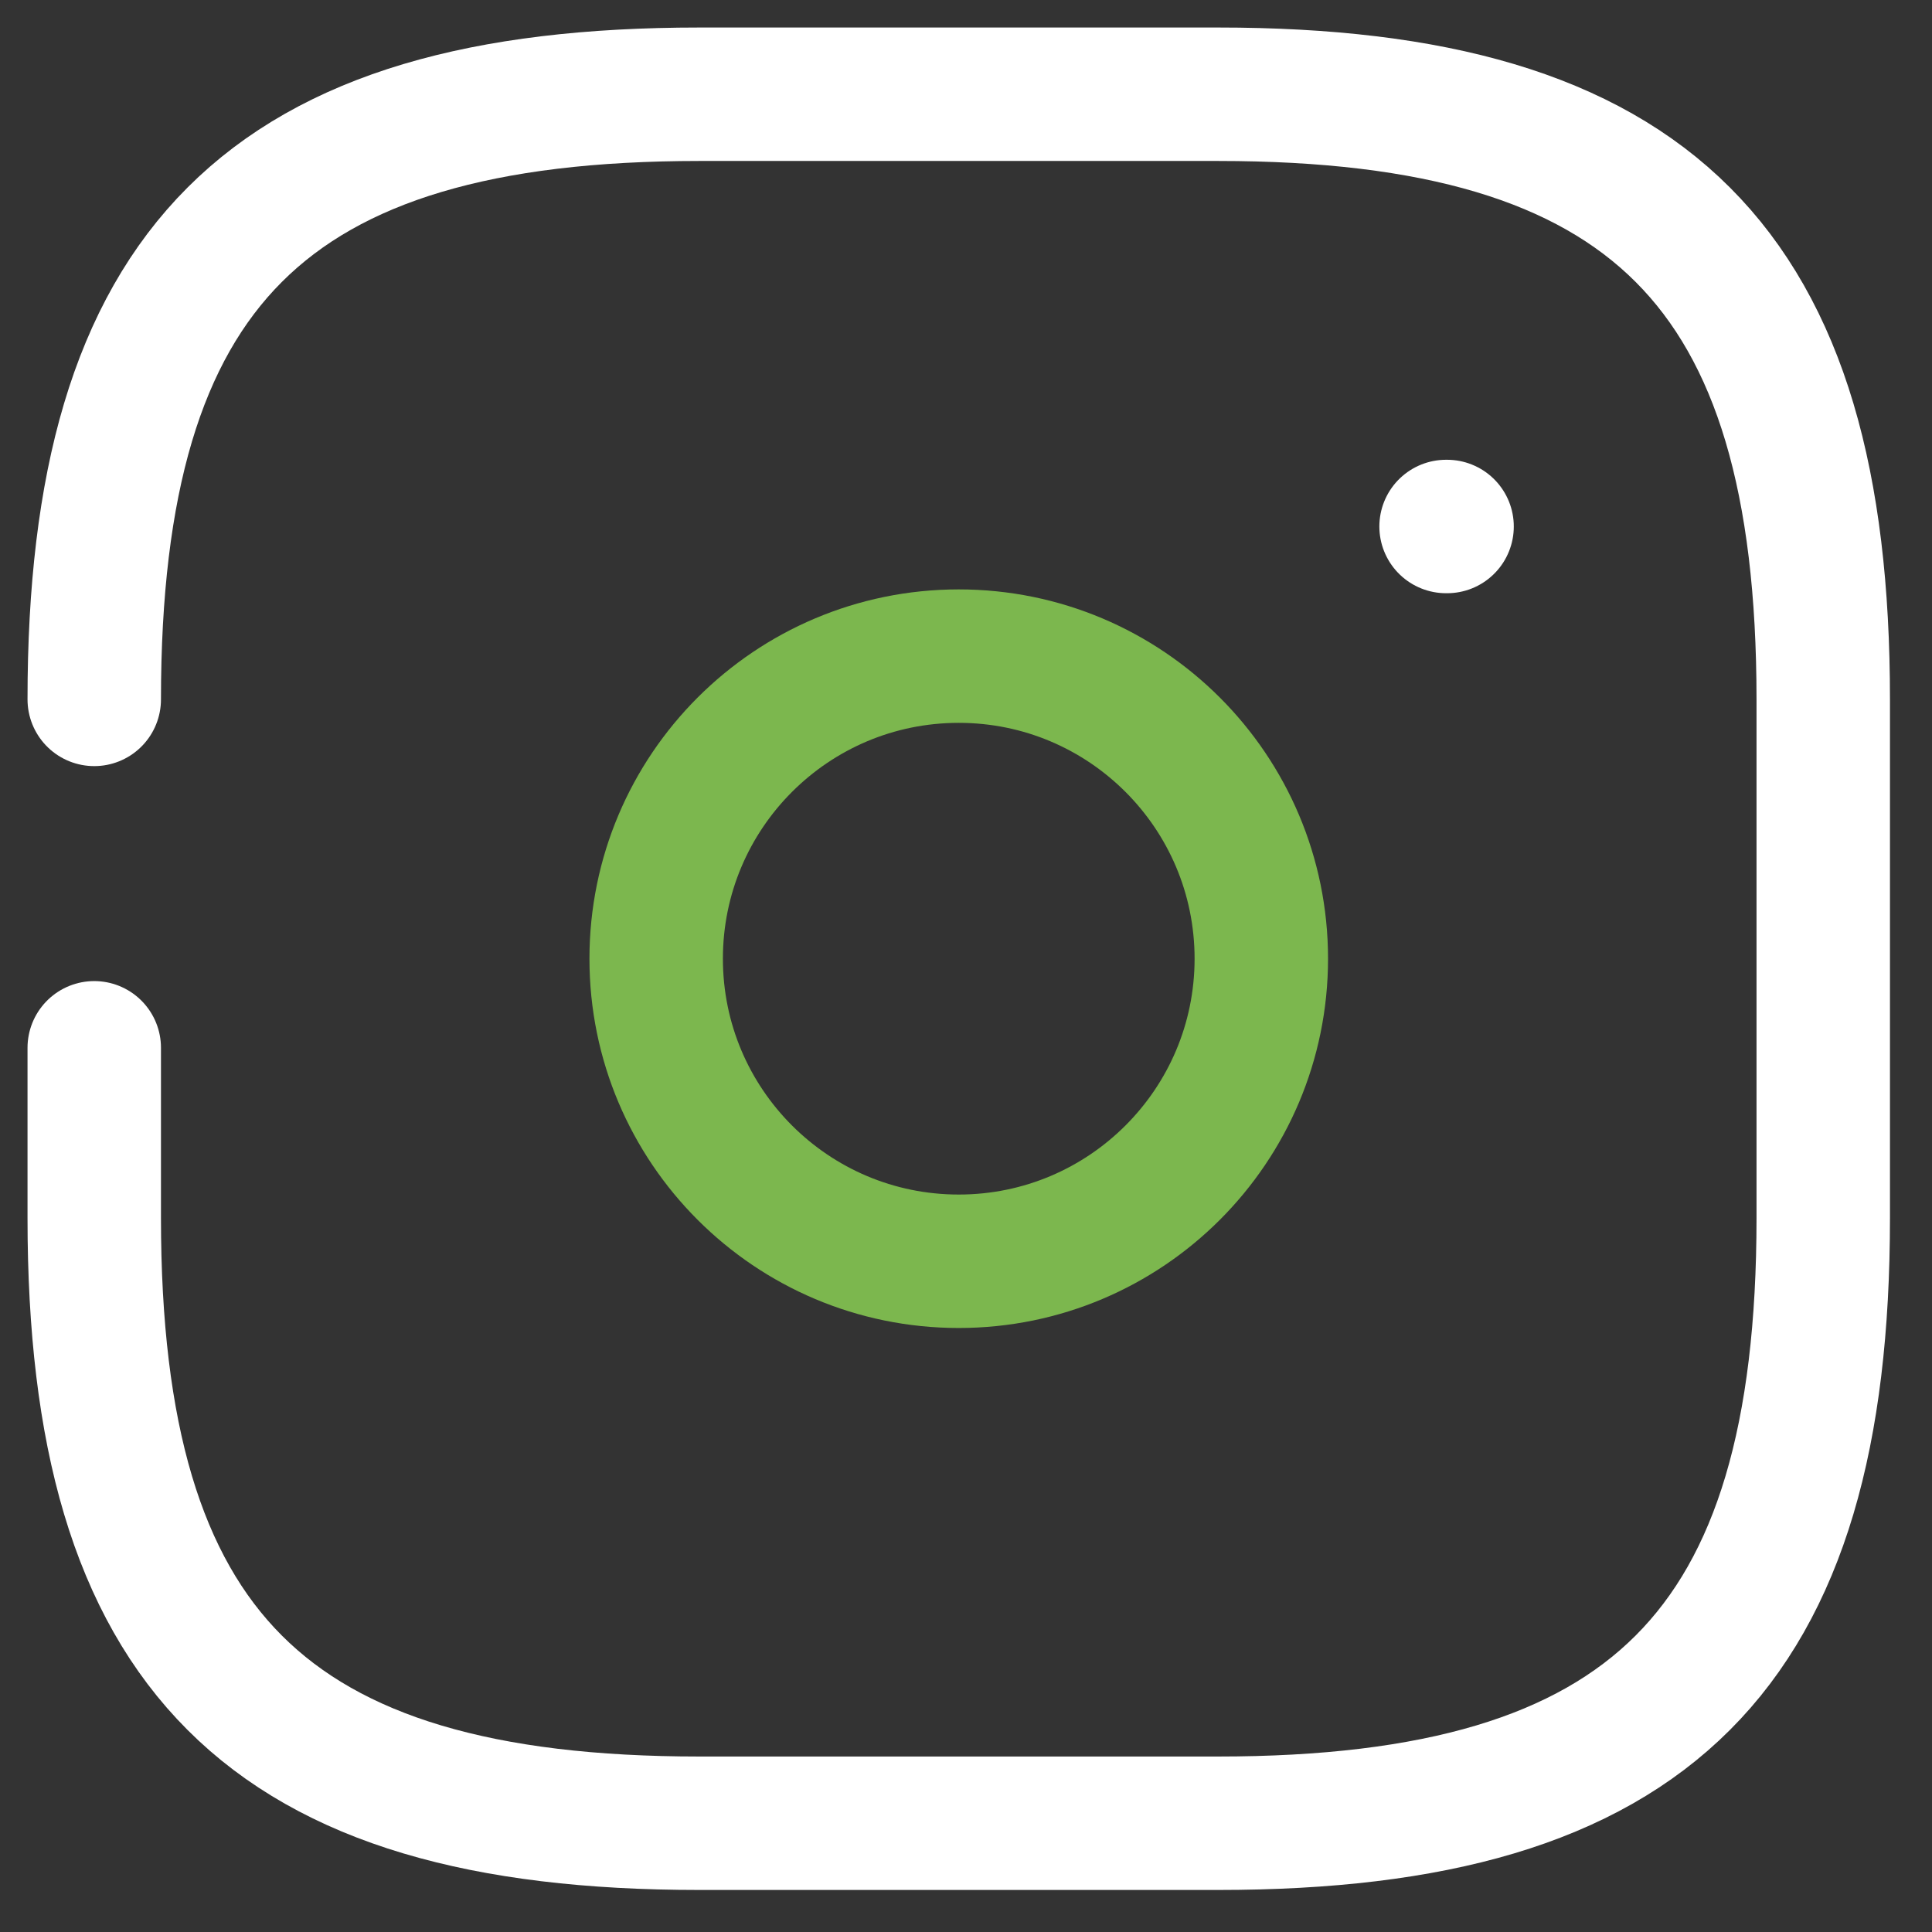 <svg width="41" height="41" viewBox="0 0 41 41" fill="none" xmlns="http://www.w3.org/2000/svg">
<rect x="0" y="0" width="41" height="41" fill="#333333" stroke="none"/>
<g id="instagram ikon">
<path id="Vector" d="M2 22.236V25.85C2 35.023 5.669 38.692 14.842 38.692H25.85C35.023 38.692 38.692 35.023 38.692 25.85V14.842C38.692 5.669 35.023 2 25.85 2H14.842C5.669 2 2 5.669 2 14.842" stroke="white" stroke-width="2.832" stroke-linecap="round" stroke-linejoin="round"/>
<path id="Vector_2" d="M20.346 26.766C23.892 26.766 26.767 23.891 26.767 20.345C26.767 16.799 23.892 13.924 20.346 13.924C16.8 13.924 13.925 16.799 13.925 20.345C13.925 23.891 16.8 26.766 20.346 26.766Z" stroke="#7CB74E" stroke-width="2.832" stroke-linecap="round" stroke-linejoin="round"/>
<path id="Vector_3" d="M30.688 11.173H30.709" stroke="white" stroke-width="2.832" stroke-linecap="round" stroke-linejoin="round"/>
</g>
</svg>
